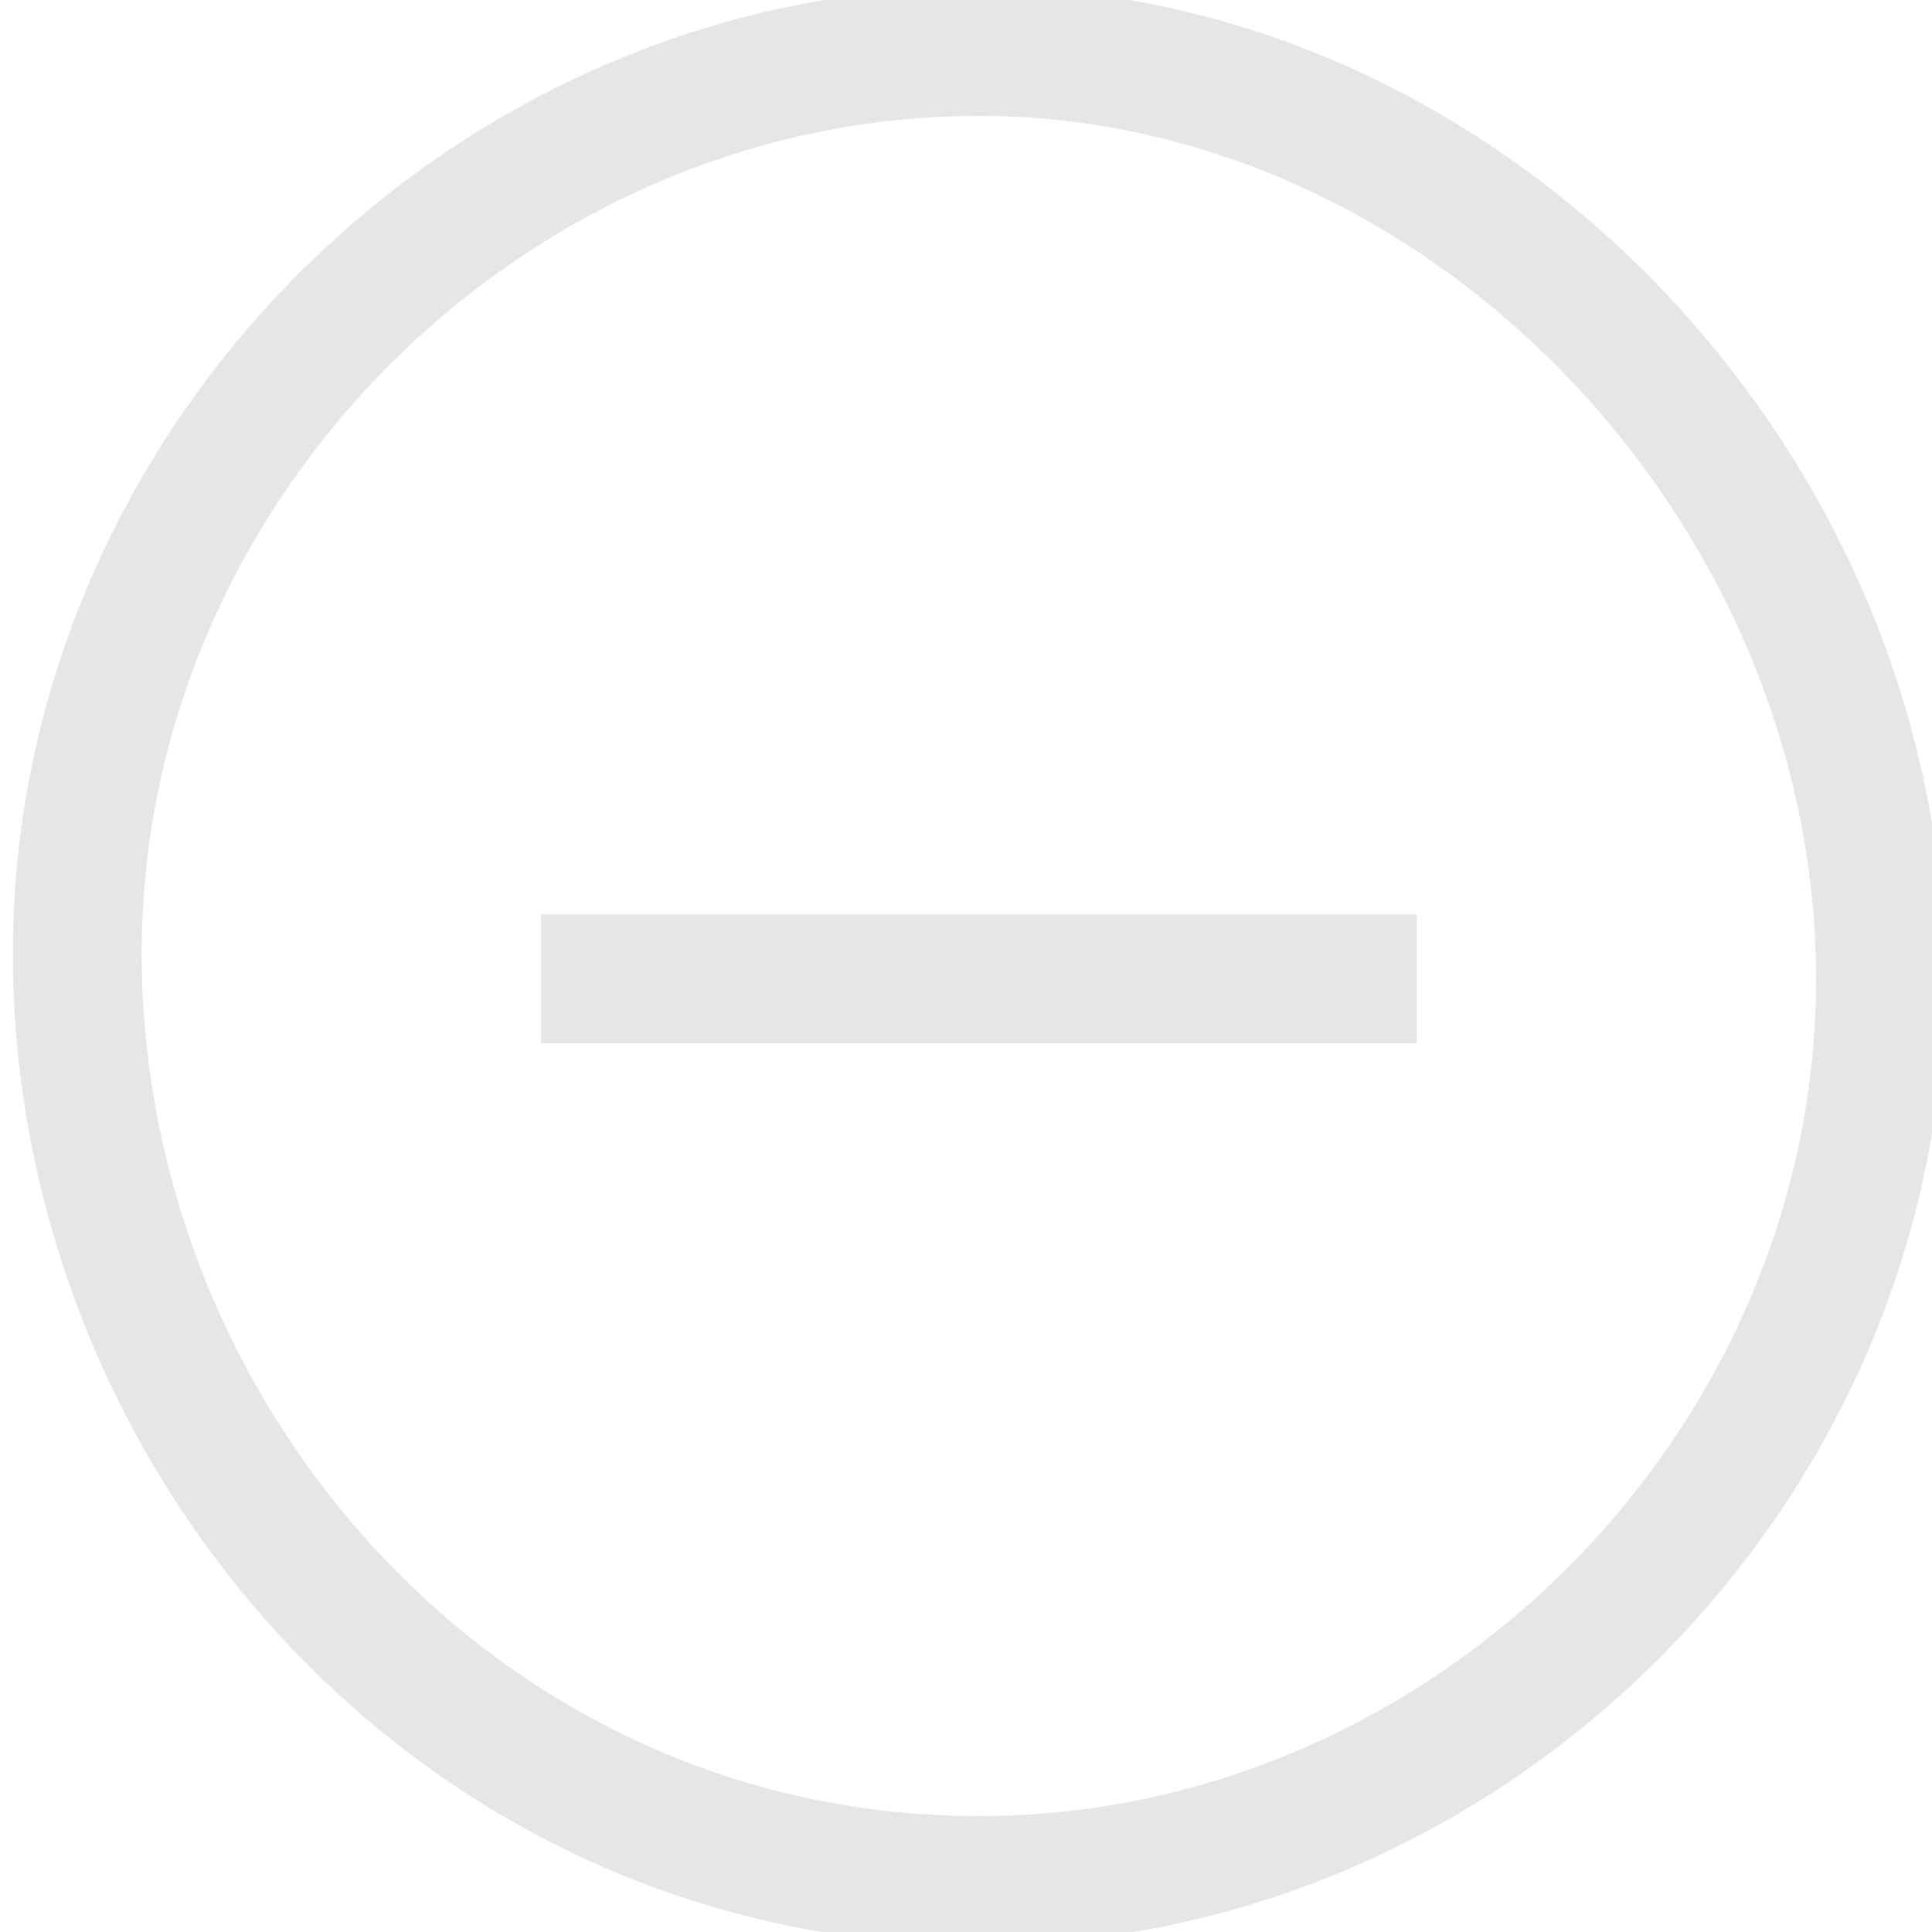 <?xml version="1.0" encoding="utf-8"?>
<!-- Generator: Adobe Illustrator 22.1.0, SVG Export Plug-In . SVG Version: 6.00 Build 0)  -->
<svg version="1.1" id="Layer_1" xmlns="http://www.w3.org/2000/svg" xmlns:xlink="http://www.w3.org/1999/xlink" x="0px" y="0px"
	 viewBox="0 0 7.5 7.5" style="enable-background:new 0 0 7.5 7.5;" xml:space="preserve">
<style type="text/css">
	.st0{fill:none;stroke:#E6E6E6;stroke-width:0.5;}
</style>
<g>
	<line class="st0" x1="5.5" y1="3.8" x2="2.1" y2="3.8"/>
	<path class="st0" d="M3.8,7.3c1.9,0,3.5-1.6,3.5-3.5S5.7,0.2,3.8,0.2S0.3,1.8,0.3,3.7S1.8,7.3,3.8,7.3z"/>
</g>
</svg>
